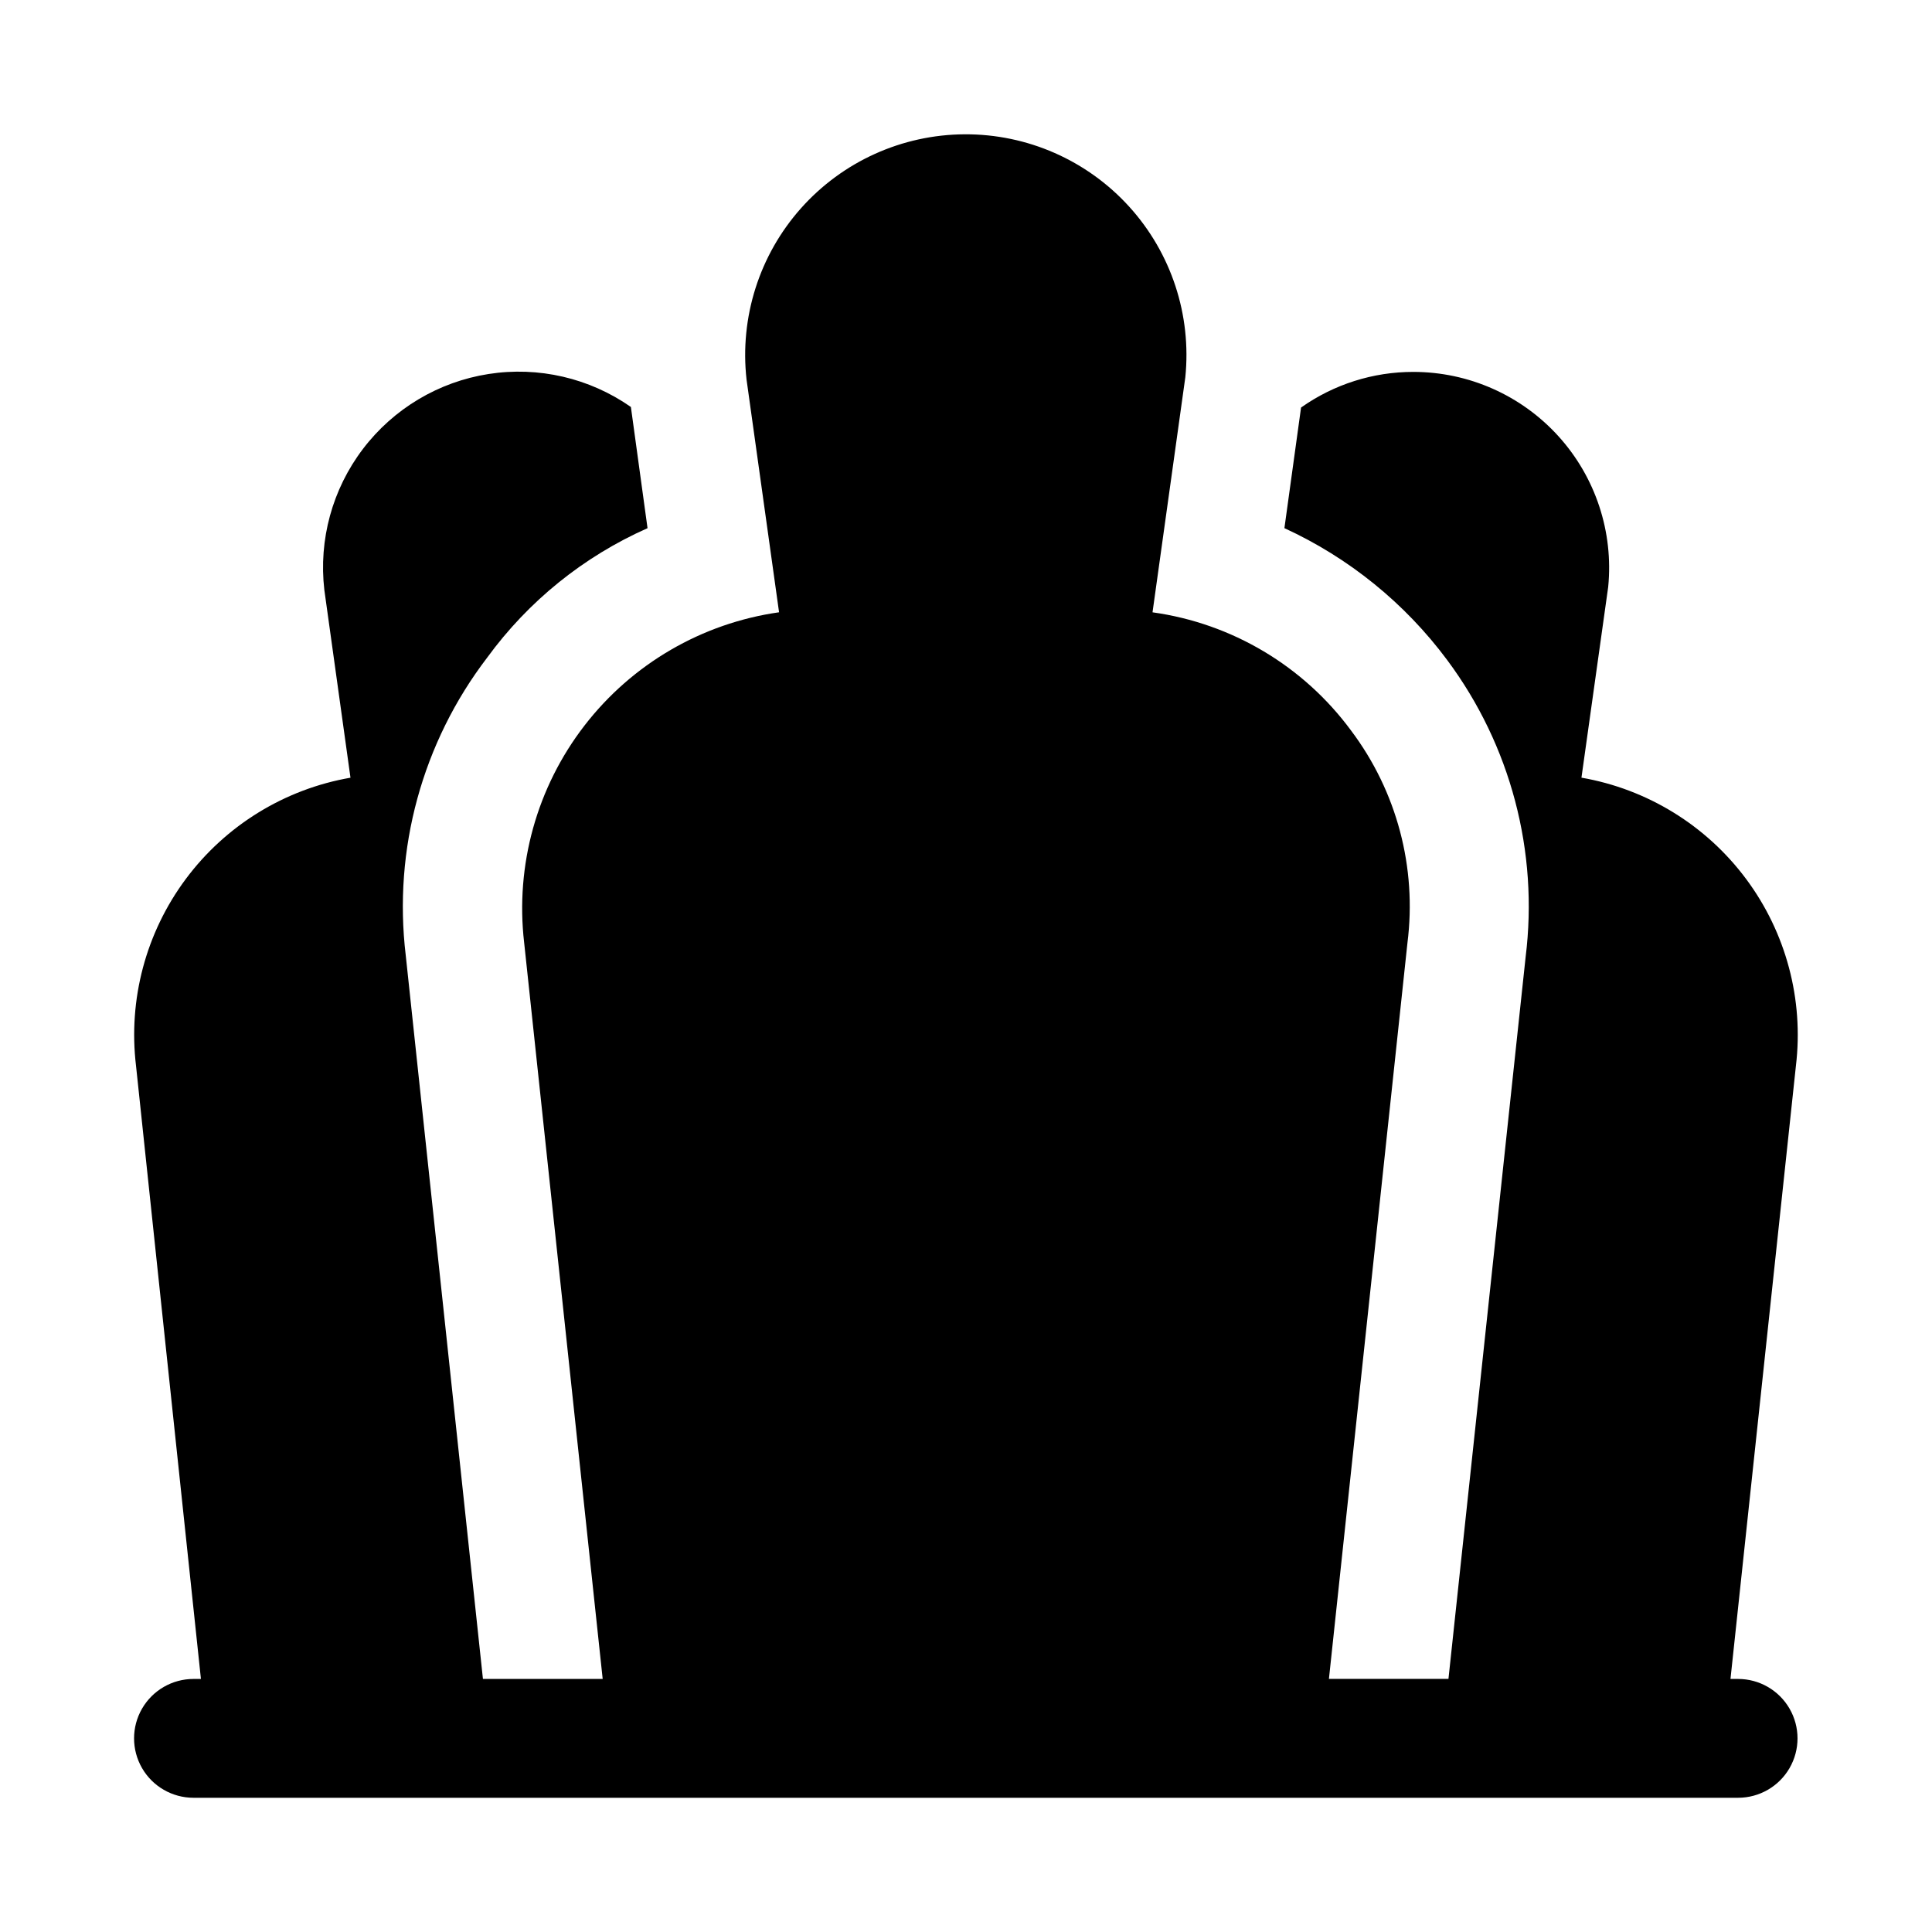<?xml version="1.0" encoding="UTF-8"?>
<!-- Uploaded to: SVG Repo, www.svgrepo.com, Generator: SVG Repo Mixer Tools -->
<svg fill="#000000" width="800px" height="800px" version="1.1" viewBox="144 144 512 512" xmlns="http://www.w3.org/2000/svg">
 <path d="m604.62 588.93h-2.023l17.34-162.48c2.102-17.586-2.625-35.305-13.195-49.508-10.574-14.207-26.191-23.816-43.641-26.852l7.086-50.539c1.441-14.578-3.348-29.09-13.184-39.945-9.836-10.855-23.805-17.047-38.457-17.047-10.656-0.012-21.055 3.289-29.754 9.445l-4.41 31.961c17.086 7.848 31.918 19.867 43.137 34.953 16.812 22.582 24.258 50.781 20.785 78.719l-20.449 191.29h-31.676l20.805-195.02c2.539-19.988-2.812-40.176-14.922-56.281-12.602-17.117-31.578-28.426-52.633-31.355l8.691-62.289c1.68-16.508-3.731-32.949-14.887-45.23-11.152-12.281-27-19.246-43.59-19.16-16.59 0.086-32.363 7.219-43.387 19.613-11.027 12.398-16.266 28.898-14.414 45.383l8.617 61.668 0.004 0.004c-20.453 2.902-38.961 13.68-51.578 30.035-12.621 16.352-18.355 36.988-15.98 57.508l20.812 195.13h-31.734l-20.457-191.76c-3.359-28.098 4.379-56.398 21.57-78.879 10.91-14.973 25.57-26.809 42.508-34.32l-4.41-32.117h0.004c-10.98-7.68-24.508-10.812-37.746-8.738s-25.16 9.191-33.27 19.859-11.773 24.059-10.227 37.371l6.926 49.75h0.004c-17.449 3.027-33.074 12.637-43.648 26.844-10.574 14.207-15.297 31.93-13.188 49.516l17.199 162.48h-1.973c-5.625 0-10.824 3.004-13.637 7.875-2.812 4.871-2.812 10.871 0 15.742 2.812 4.871 8.012 7.871 13.637 7.871h409.34c5.625 0 10.824-3 13.637-7.871 2.812-4.871 2.812-10.871 0-15.742-2.812-4.871-8.012-7.875-13.637-7.875z"/>
</svg>
